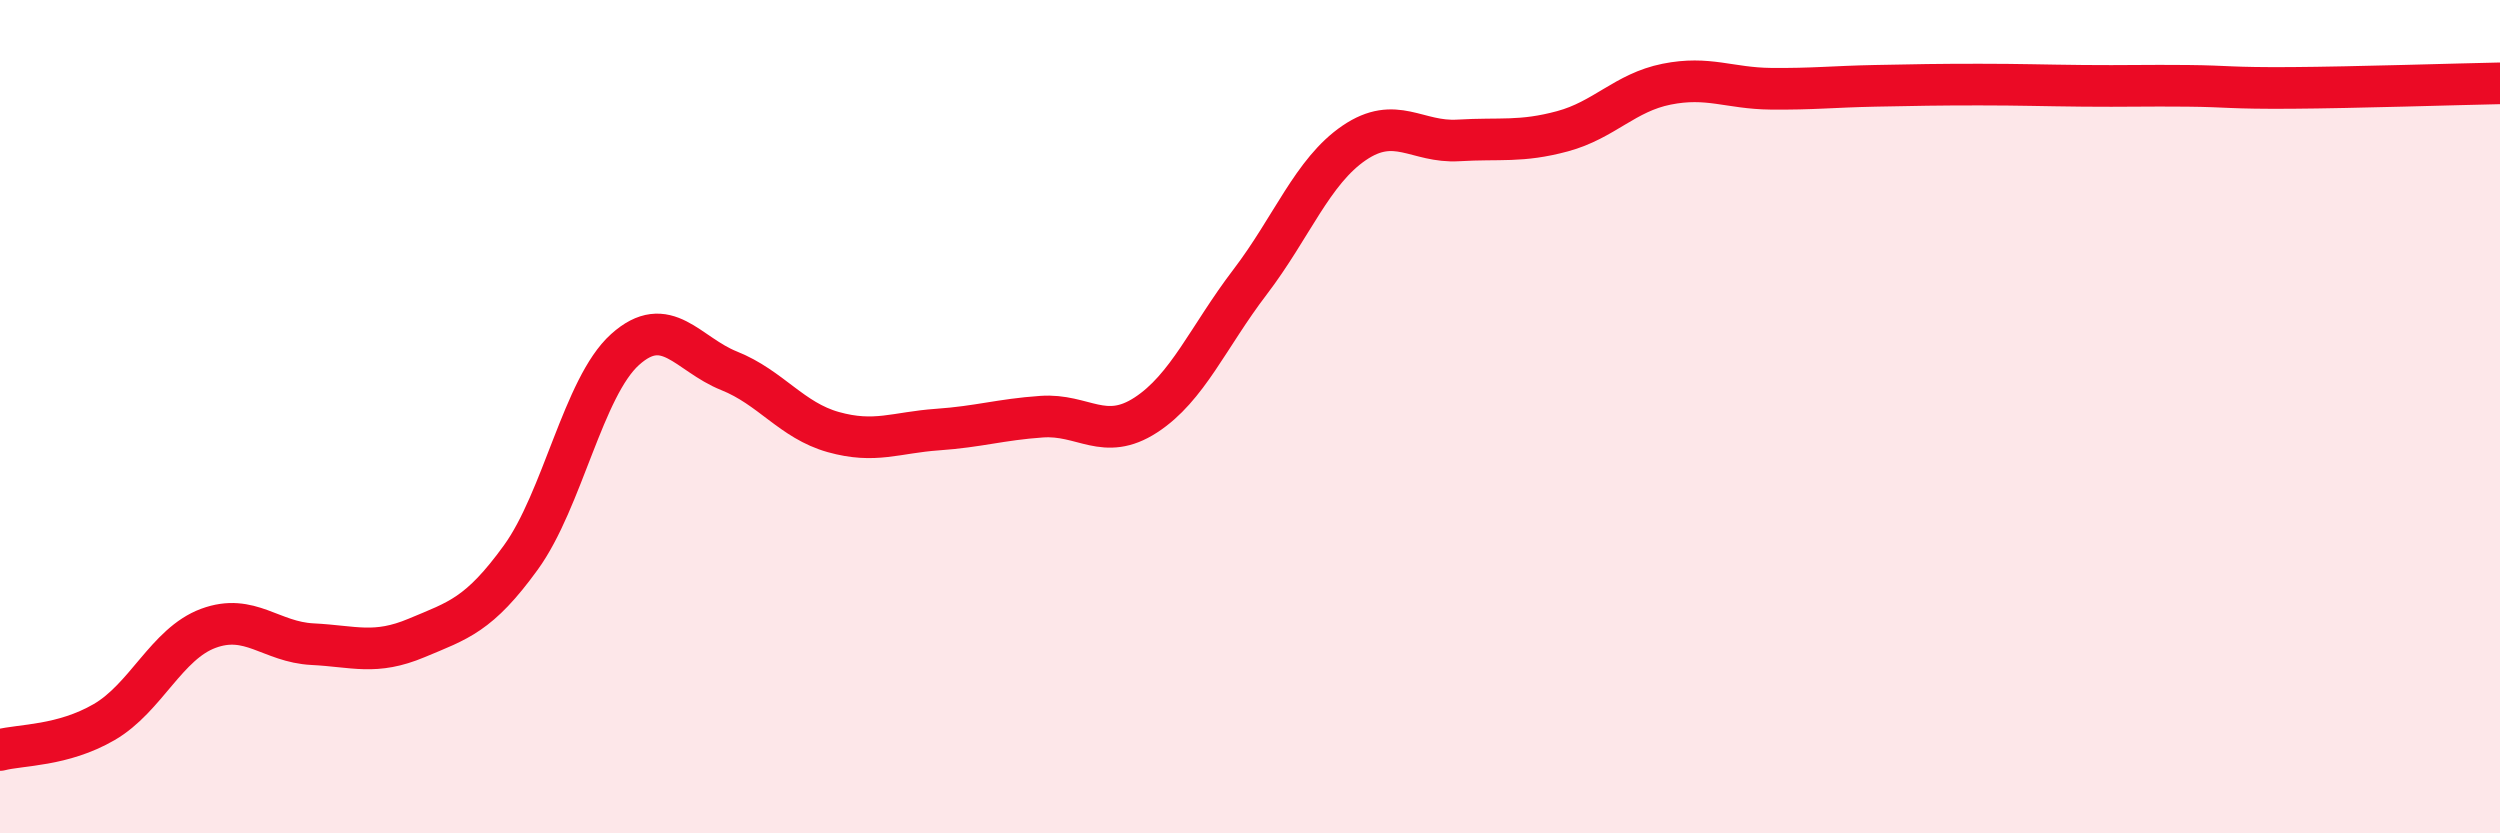 
    <svg width="60" height="20" viewBox="0 0 60 20" xmlns="http://www.w3.org/2000/svg">
      <path
        d="M 0,18 C 0.5,17.87 1.5,17.91 2.5,17.33 C 3.5,16.75 4,15.45 5,15.08 C 6,14.71 6.5,15.41 7.5,15.46 C 8.5,15.51 9,15.73 10,15.31 C 11,14.89 11.5,14.76 12.5,13.38 C 13.5,12 14,9.29 15,8.39 C 16,7.49 16.5,8.5 17.5,8.9 C 18.5,9.3 19,10.09 20,10.37 C 21,10.65 21.5,10.38 22.5,10.31 C 23.5,10.24 24,10.07 25,10 C 26,9.93 26.5,10.61 27.5,9.96 C 28.5,9.31 29,8.08 30,6.77 C 31,5.46 31.5,4.11 32.5,3.43 C 33.5,2.75 34,3.43 35,3.37 C 36,3.31 36.5,3.42 37.5,3.15 C 38.5,2.88 39,2.22 40,2.02 C 41,1.82 41.5,2.12 42.5,2.13 C 43.5,2.14 44,2.08 45,2.06 C 46,2.04 46.5,2.03 47.5,2.03 C 48.5,2.03 49,2.05 50,2.06 C 51,2.07 51.5,2.05 52.5,2.06 C 53.5,2.07 53.5,2.12 55,2.11 C 56.5,2.1 59,2.02 60,2L60 20L0 20Z"
        fill="#EB0A25"
        opacity="0.1"
        stroke-linecap="round"
        stroke-linejoin="round"
      />
      <path
        d="M 0,18 C 0.5,17.87 1.5,17.91 2.5,17.33 C 3.5,16.75 4,15.45 5,15.08 C 6,14.71 6.5,15.41 7.5,15.46 C 8.5,15.51 9,15.73 10,15.31 C 11,14.89 11.5,14.76 12.5,13.38 C 13.5,12 14,9.29 15,8.39 C 16,7.49 16.5,8.5 17.5,8.9 C 18.5,9.3 19,10.09 20,10.37 C 21,10.65 21.5,10.38 22.5,10.31 C 23.5,10.24 24,10.07 25,10 C 26,9.93 26.5,10.61 27.5,9.96 C 28.5,9.31 29,8.08 30,6.77 C 31,5.46 31.5,4.11 32.5,3.43 C 33.5,2.75 34,3.43 35,3.37 C 36,3.31 36.5,3.42 37.5,3.15 C 38.5,2.88 39,2.22 40,2.02 C 41,1.82 41.5,2.12 42.5,2.13 C 43.5,2.14 44,2.08 45,2.06 C 46,2.04 46.5,2.03 47.5,2.03 C 48.5,2.03 49,2.05 50,2.06 C 51,2.07 51.5,2.05 52.5,2.06 C 53.5,2.07 53.5,2.12 55,2.11 C 56.5,2.1 59,2.02 60,2"
        stroke="#EB0A25"
        stroke-width="1"
        fill="none"
        stroke-linecap="round"
        stroke-linejoin="round"
      />
    </svg>
  
